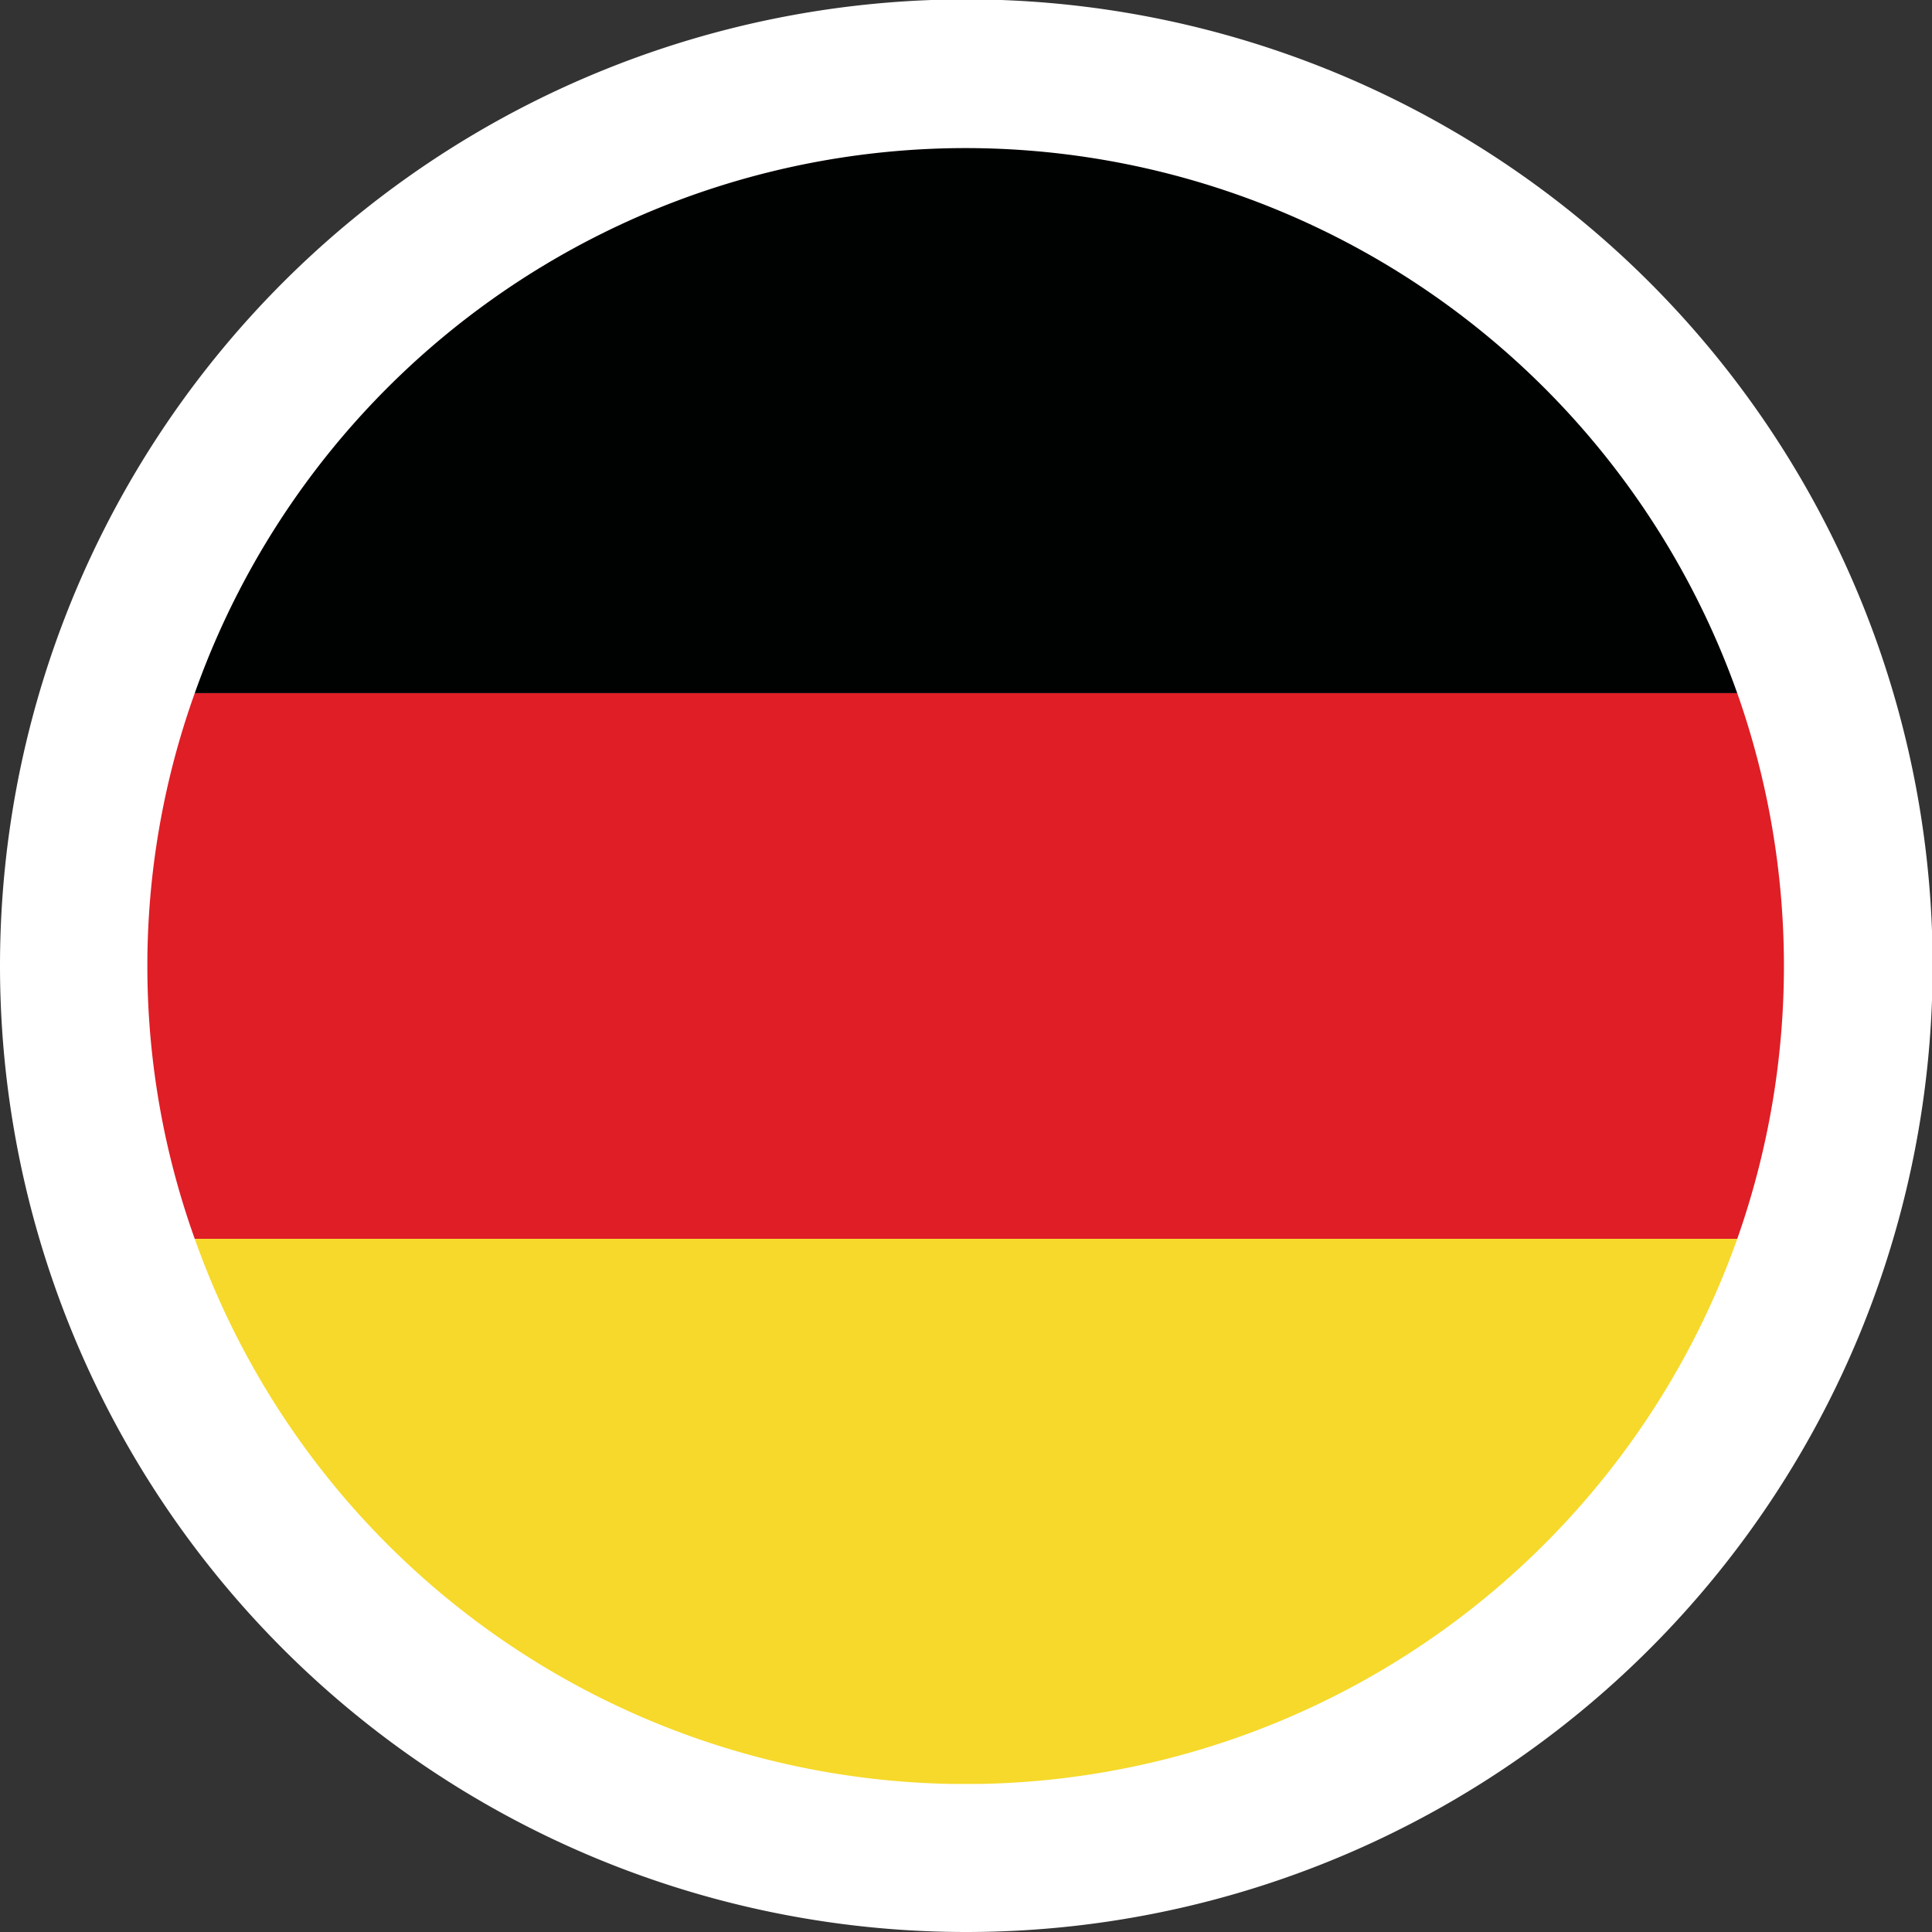 <svg xmlns="http://www.w3.org/2000/svg" viewBox="0 0 31.05 31.05"><rect x="0" y="0" width="31.05" height="31.05" fill="#333333" stroke="none"/><g id="Vrstva_2" data-name="Vrstva 2"><g id="Vrstva_1-2" data-name="Vrstva 1"><path d="M15.52,31.05A15.53,15.53,0,1,0,0,15.52,15.53,15.53,0,0,0,15.52,31.05Z" fill="#fff" fill-rule="evenodd"/><path d="M3.13,11.14H27.92A13.17,13.17,0,0,0,15.56,2.38h-.08A13.15,13.15,0,0,0,3.13,11.14Z" fill="#000101" fill-rule="evenodd"/><path d="M3.13,19.91H27.92a13.19,13.19,0,0,0,0-8.77H3.13a13,13,0,0,0,0,8.77Z" fill="#df1e26" fill-rule="evenodd"/><path d="M15.28,28.67h.49a13.17,13.17,0,0,0,12.15-8.76H3.13a13.15,13.15,0,0,0,12.15,8.76Z" fill="#f6d92a" fill-rule="evenodd"/></g></g></svg>